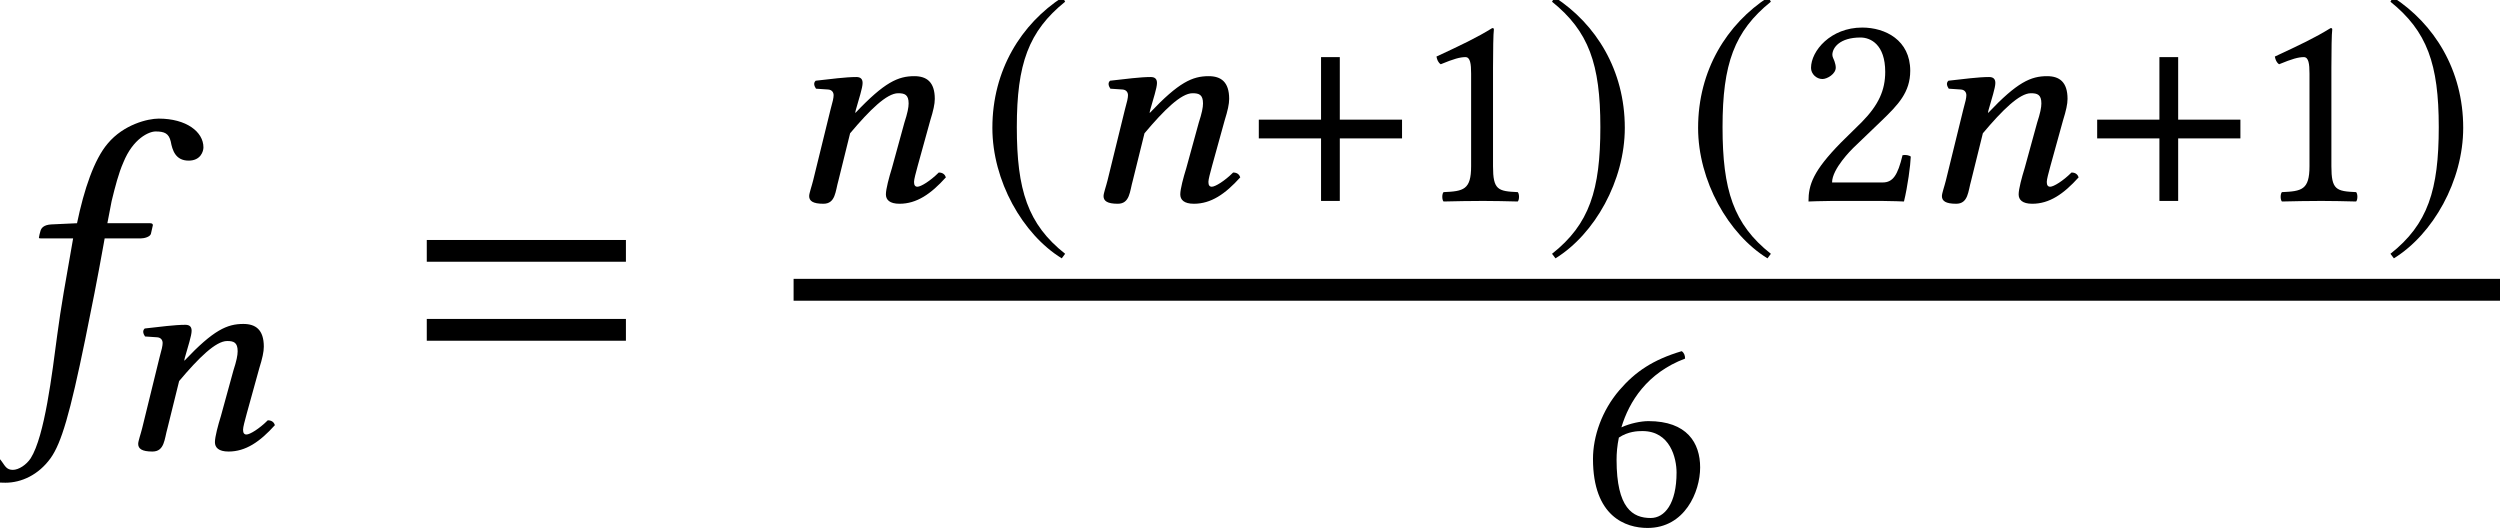 <?xml version='1.0' encoding='UTF-8'?>
<!-- This file was generated by dvisvgm 2.6.3 -->
<svg version='1.1' xmlns='http://www.w3.org/2000/svg' xmlns:xlink='http://www.w3.org/1999/xlink' width='69.85pt' height='14.755pt' viewBox='71.28 57.842 69.85 14.755'>
<defs>
<path id='g16-49' d='M2.287 -0.969V-3.724C2.287 -4.2 2.295 -4.685 2.311 -4.788C2.311 -4.828 2.295 -4.828 2.263 -4.828C1.826 -4.558 1.405 -4.359 0.707 -4.034C0.723 -3.946 0.754 -3.867 0.826 -3.819C1.191 -3.97 1.366 -4.018 1.517 -4.018C1.652 -4.018 1.675 -3.827 1.675 -3.557V-0.969C1.675 -0.31 1.461 -0.27 0.905 -0.246C0.858 -0.199 0.858 -0.032 0.905 0.016C1.294 0.008 1.58 0 2.009 0C2.39 0 2.581 0.008 2.978 0.016C3.025 -0.032 3.025 -0.199 2.978 -0.246C2.422 -0.27 2.287 -0.31 2.287 -0.969Z'/>
<path id='g16-50' d='M0.484 -3.716C0.484 -3.549 0.635 -3.406 0.802 -3.406C0.937 -3.406 1.175 -3.549 1.175 -3.724C1.175 -3.788 1.159 -3.835 1.143 -3.891S1.08 -4.018 1.08 -4.081C1.08 -4.28 1.286 -4.566 1.866 -4.566C2.152 -4.566 2.557 -4.367 2.557 -3.605C2.557 -3.097 2.374 -2.684 1.906 -2.207L1.318 -1.628C0.54 -0.834 0.413 -0.453 0.413 0.016C0.413 0.016 0.818 0 1.072 0H2.462C2.716 0 3.081 0.016 3.081 0.016C3.184 -0.405 3.263 -1 3.271 -1.239C3.224 -1.278 3.121 -1.294 3.041 -1.278C2.906 -0.715 2.771 -0.516 2.485 -0.516H1.072C1.072 -0.897 1.62 -1.437 1.66 -1.477L2.462 -2.247C2.914 -2.684 3.256 -3.033 3.256 -3.637C3.256 -4.494 2.557 -4.844 1.914 -4.844C1.032 -4.844 0.484 -4.192 0.484 -3.716Z'/>
<path id='g16-54' d='M1.072 -2.438C1.334 -2.612 1.596 -2.62 1.731 -2.62C2.509 -2.62 2.684 -1.858 2.684 -1.461C2.684 -0.588 2.35 -0.191 1.961 -0.191C1.461 -0.191 1.008 -0.461 1.008 -1.818C1.008 -2.001 1.024 -2.207 1.072 -2.438ZM1.143 -2.724C1.358 -3.446 1.866 -4.248 2.922 -4.645C2.922 -4.74 2.89 -4.812 2.827 -4.852C2.025 -4.613 1.532 -4.28 1.088 -3.764C0.596 -3.192 0.349 -2.469 0.349 -1.842C0.349 -0.23 1.263 0.087 1.874 0.087C2.914 0.087 3.343 -0.921 3.343 -1.604S2.978 -2.898 1.898 -2.898C1.691 -2.898 1.382 -2.835 1.143 -2.724Z'/>
<path id='g5-184' d='M1.977 -2.271H0.238V-1.747H1.977V0H2.501V-1.747H4.24V-2.271H2.501V-4.018H1.977V-2.271Z'/>
<path id='g5-185' d='M2.342 -5.693C1.191 -4.947 0.381 -3.66 0.381 -2.041C0.381 -0.564 1.223 0.929 2.319 1.604L2.414 1.477C1.366 0.651 1.064 -0.31 1.064 -2.064C1.064 -3.827 1.39 -4.74 2.414 -5.566L2.342 -5.693Z'/>
<path id='g5-186' d='M0.302 -5.693L0.23 -5.566C1.255 -4.74 1.58 -3.827 1.58 -2.064C1.58 -0.31 1.278 0.651 0.23 1.477L0.326 1.604C1.421 0.929 2.263 -0.564 2.263 -2.041C2.263 -3.66 1.453 -4.947 0.302 -5.693Z'/>
<path id='g3-61' d='M5.999 -3.587V-4.195H0.435V-3.587H5.999ZM5.999 -1.38V-1.989H0.435V-1.38H5.999Z'/>
<path id='g8-61' d='M3.788 -0.985L4.137 -2.247C4.224 -2.525 4.264 -2.708 4.264 -2.851C4.264 -3.327 4.034 -3.486 3.692 -3.486C3.24 -3.486 2.859 -3.319 2.049 -2.462L2.041 -2.469L2.057 -2.541C2.144 -2.851 2.247 -3.16 2.247 -3.295C2.247 -3.406 2.192 -3.462 2.072 -3.462C1.779 -3.462 1.358 -3.406 0.937 -3.359C0.865 -3.295 0.897 -3.208 0.945 -3.136L1.286 -3.113C1.39 -3.105 1.437 -3.033 1.437 -2.954C1.437 -2.882 1.413 -2.771 1.35 -2.549L0.865 -0.572C0.826 -0.413 0.754 -0.214 0.754 -0.135C0.754 0 0.858 0.079 1.151 0.079C1.493 0.079 1.485 -0.27 1.572 -0.572L1.898 -1.89C2.446 -2.541 2.922 -3.009 3.24 -3.009C3.422 -3.009 3.533 -2.97 3.533 -2.724C3.533 -2.612 3.502 -2.454 3.414 -2.184L3.065 -0.913C2.986 -0.659 2.898 -0.333 2.898 -0.183S3.001 0.079 3.279 0.079C3.756 0.079 4.153 -0.191 4.574 -0.659C4.55 -0.731 4.494 -0.794 4.375 -0.794C4.137 -0.556 3.875 -0.397 3.78 -0.397C3.716 -0.397 3.684 -0.437 3.684 -0.532C3.684 -0.603 3.732 -0.778 3.788 -0.985Z'/>
<path id='g12-53' d='M2.043 -4.239C1.826 -3 1.706 -2.348 1.598 -1.532C1.456 -0.467 1.25 1.282 0.859 1.902C0.739 2.087 0.522 2.228 0.359 2.228C0.185 2.228 0.141 2.119 0.054 2C-0.033 1.869 -0.239 1.695 -0.446 1.695C-0.75 1.695 -0.848 1.902 -0.848 2.087C-0.848 2.326 -0.587 2.587 0.152 2.587C0.598 2.587 1.076 2.369 1.413 1.902C1.717 1.478 1.956 0.652 2.38 -1.413C2.554 -2.261 2.728 -3.141 2.891 -4.054L2.924 -4.239H3.934C4.032 -4.239 4.195 -4.282 4.217 -4.369C4.217 -4.369 4.271 -4.597 4.271 -4.608C4.271 -4.641 4.25 -4.663 4.195 -4.663H3L3.119 -5.282C3.217 -5.684 3.315 -6.065 3.445 -6.358C3.717 -7.032 4.163 -7.227 4.347 -7.227C4.597 -7.227 4.717 -7.173 4.771 -6.945C4.815 -6.706 4.902 -6.412 5.271 -6.412C5.608 -6.412 5.684 -6.673 5.684 -6.782C5.684 -7.217 5.206 -7.586 4.434 -7.586C4.13 -7.586 3.456 -7.423 3.011 -6.891C2.63 -6.445 2.348 -5.608 2.152 -4.663L1.435 -4.63C1.228 -4.619 1.152 -4.532 1.13 -4.445C1.119 -4.413 1.087 -4.282 1.087 -4.26S1.119 -4.239 1.152 -4.239H2.043Z'/>
</defs>
<g id='page1'>
<use x='71.28' y='68.742' xlink:href='#g12-53'/>
<use x='74.387' y='70.379' xlink:href='#g8-61'/>
<use x='82.769' y='68.742' xlink:href='#g3-61'/>
<use x='93.134' y='63.456' xlink:href='#g8-61'/>
<use x='98.626' y='63.456' xlink:href='#g5-185'/>
<use x='101.359' y='63.456' xlink:href='#g8-61'/>
<use x='106.213' y='63.456' xlink:href='#g5-184'/>
<use x='110.708' y='63.456' xlink:href='#g16-49'/>
<use x='114.414' y='63.456' xlink:href='#g5-186'/>
<use x='118.344' y='63.456' xlink:href='#g5-185'/>
<use x='121.396' y='63.456' xlink:href='#g16-50'/>
<use x='124.783' y='63.456' xlink:href='#g8-61'/>
<use x='129.637' y='63.456' xlink:href='#g5-184'/>
<use x='134.132' y='63.456' xlink:href='#g16-49'/>
<use x='137.839' y='63.456' xlink:href='#g5-186'/>
<rect x='93.453' y='65.633' height='0.611' width='47.677'/>
<use x='115.439' y='72.506' xlink:href='#g16-54'/>
</g>
</svg><!--Rendered by QuickLaTeX.com-->